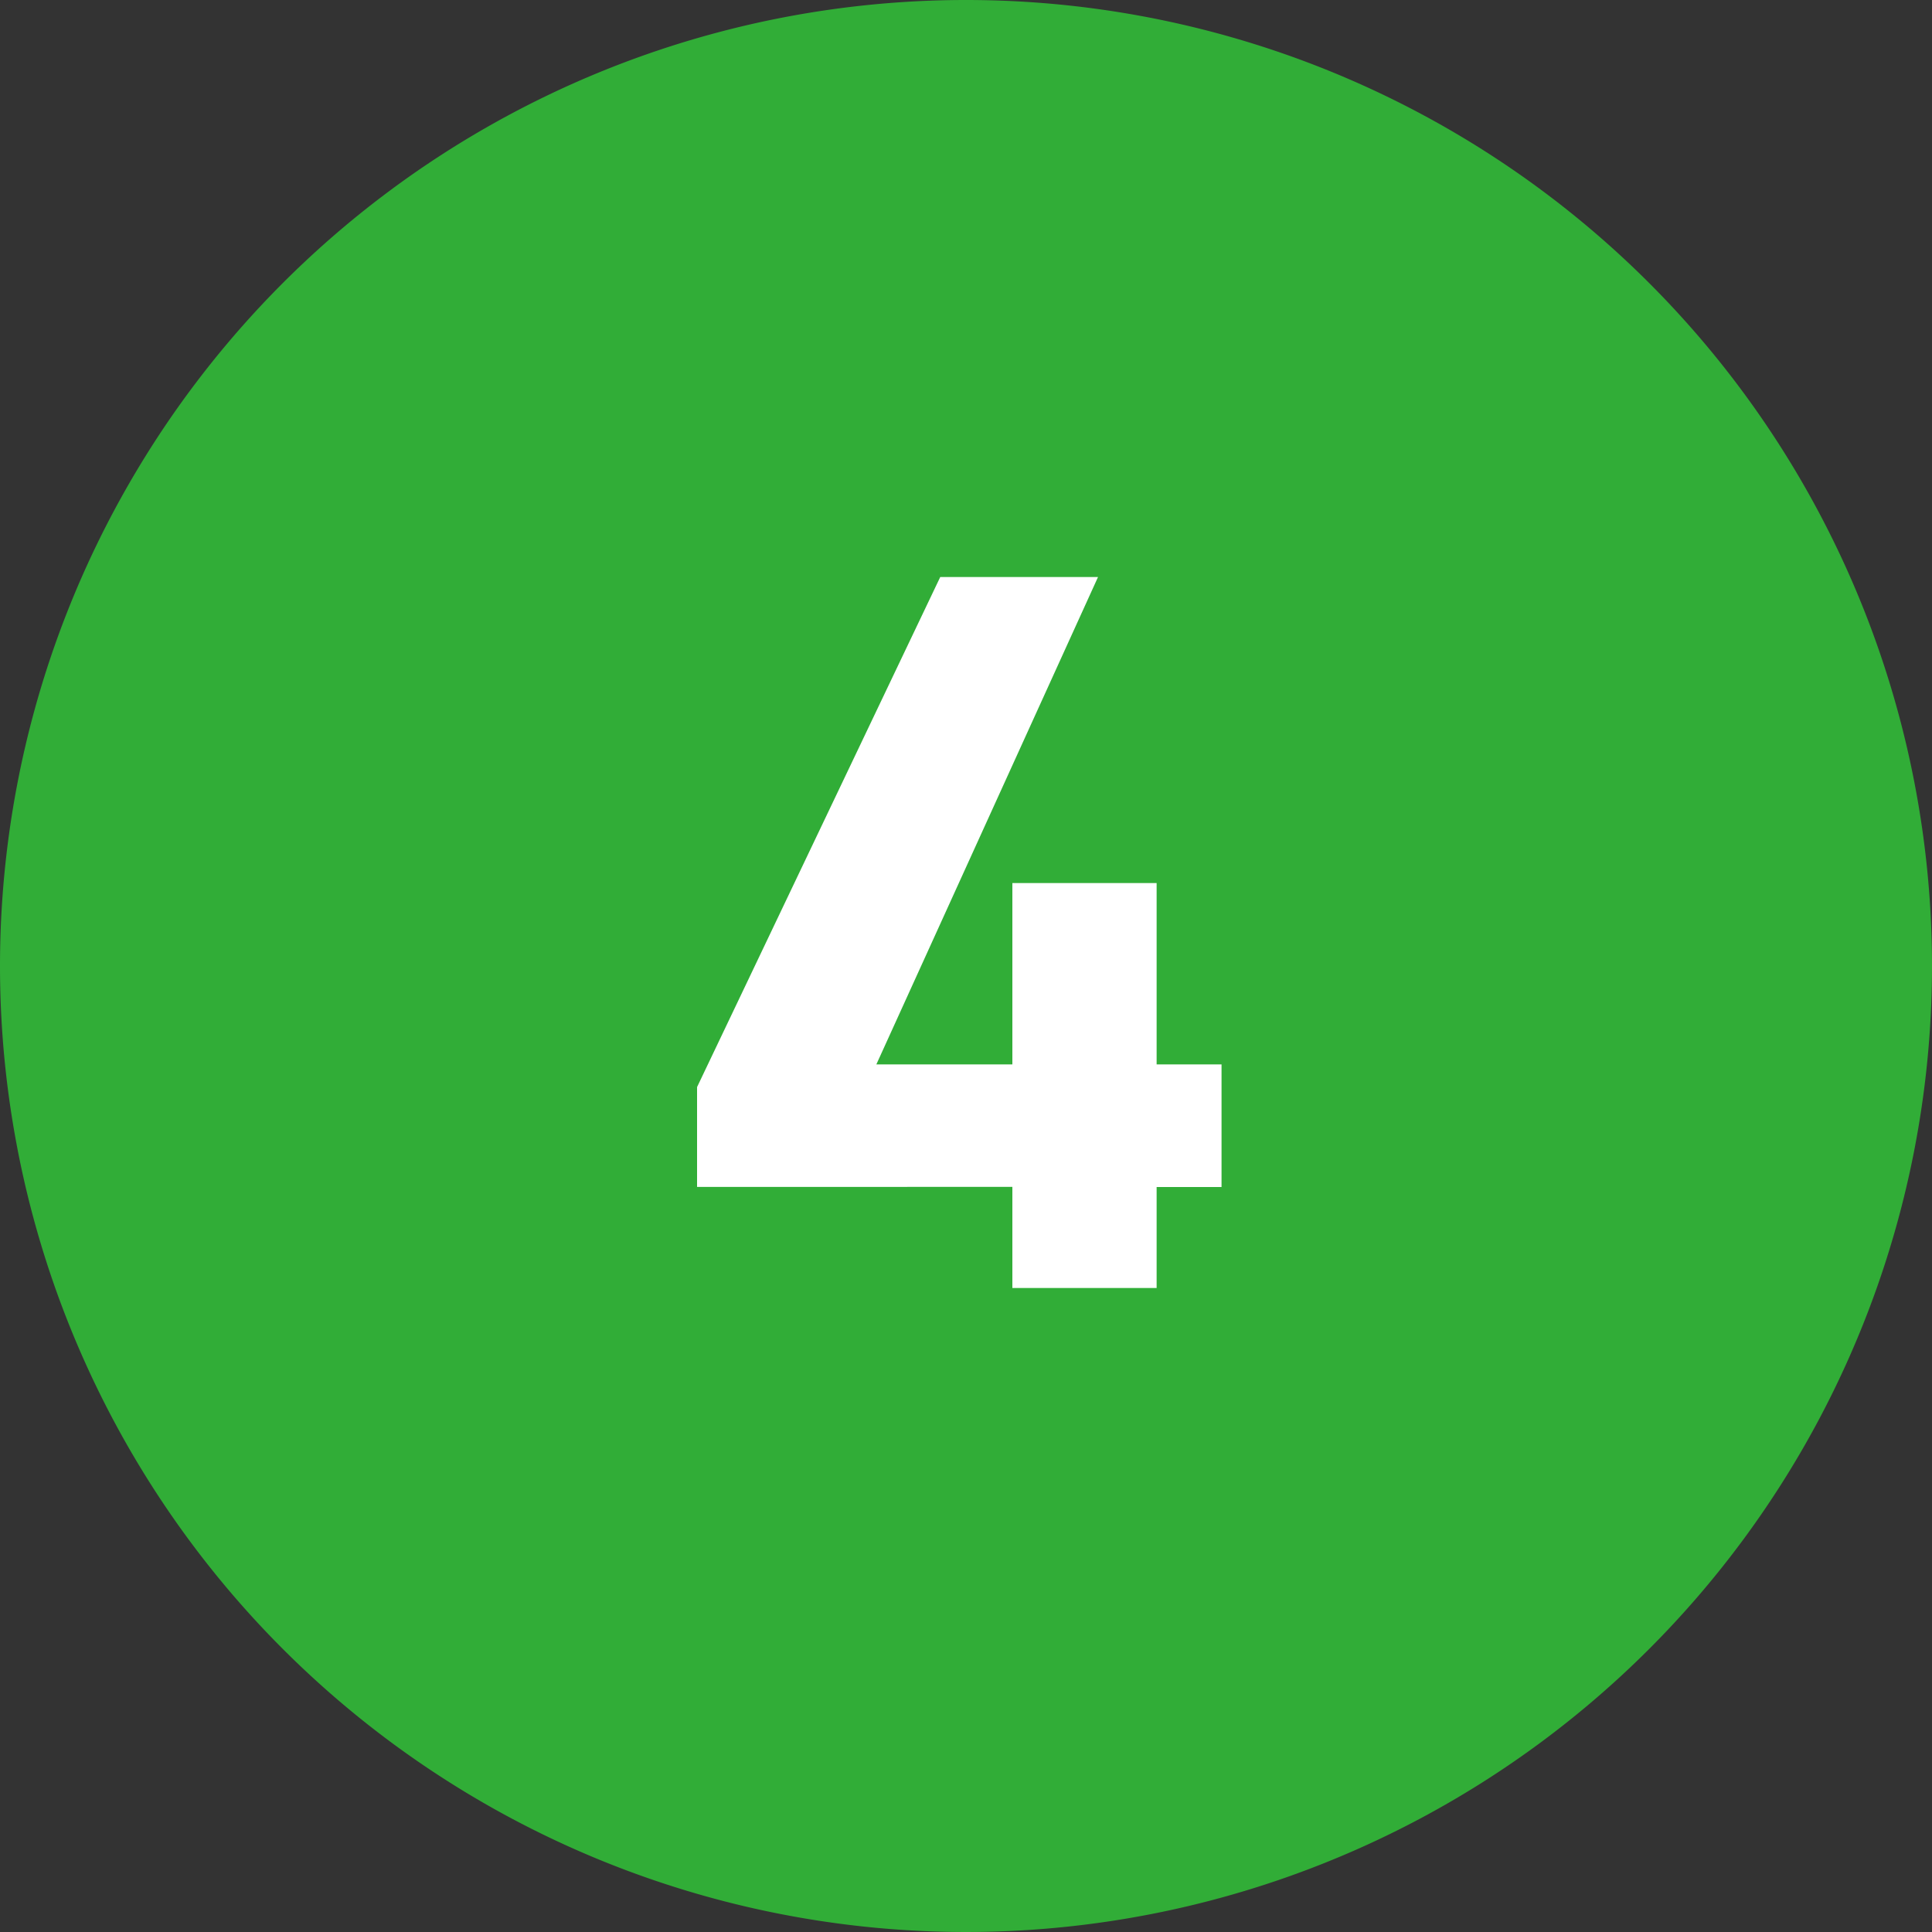 <svg xmlns="http://www.w3.org/2000/svg" width="60" height="60" viewBox="0 0 60 60">
  <rect x="0" y="0" width="60" height="60" fill="#333333" stroke="none"/>
  <g id="emergency_num4" transform="translate(-1519 -7218.711)">
    <path id="パス_708" data-name="パス 708" d="M30,0A30,30,0,1,1,0,30,30,30,0,0,1,30,0Z" transform="translate(1519 7218.711)" fill="#31ad37"/>
    <path id="パス_709" data-name="パス 709" d="M-.8-22.08-8.352-6.24v3.1H1.44V0H5.92V-3.136H7.936V-6.944H5.92v-5.632H1.44v5.632H-2.784L4.1-22.08Z" transform="translate(1549 7258.711)" fill="#fff"/>
  </g>
</svg>
